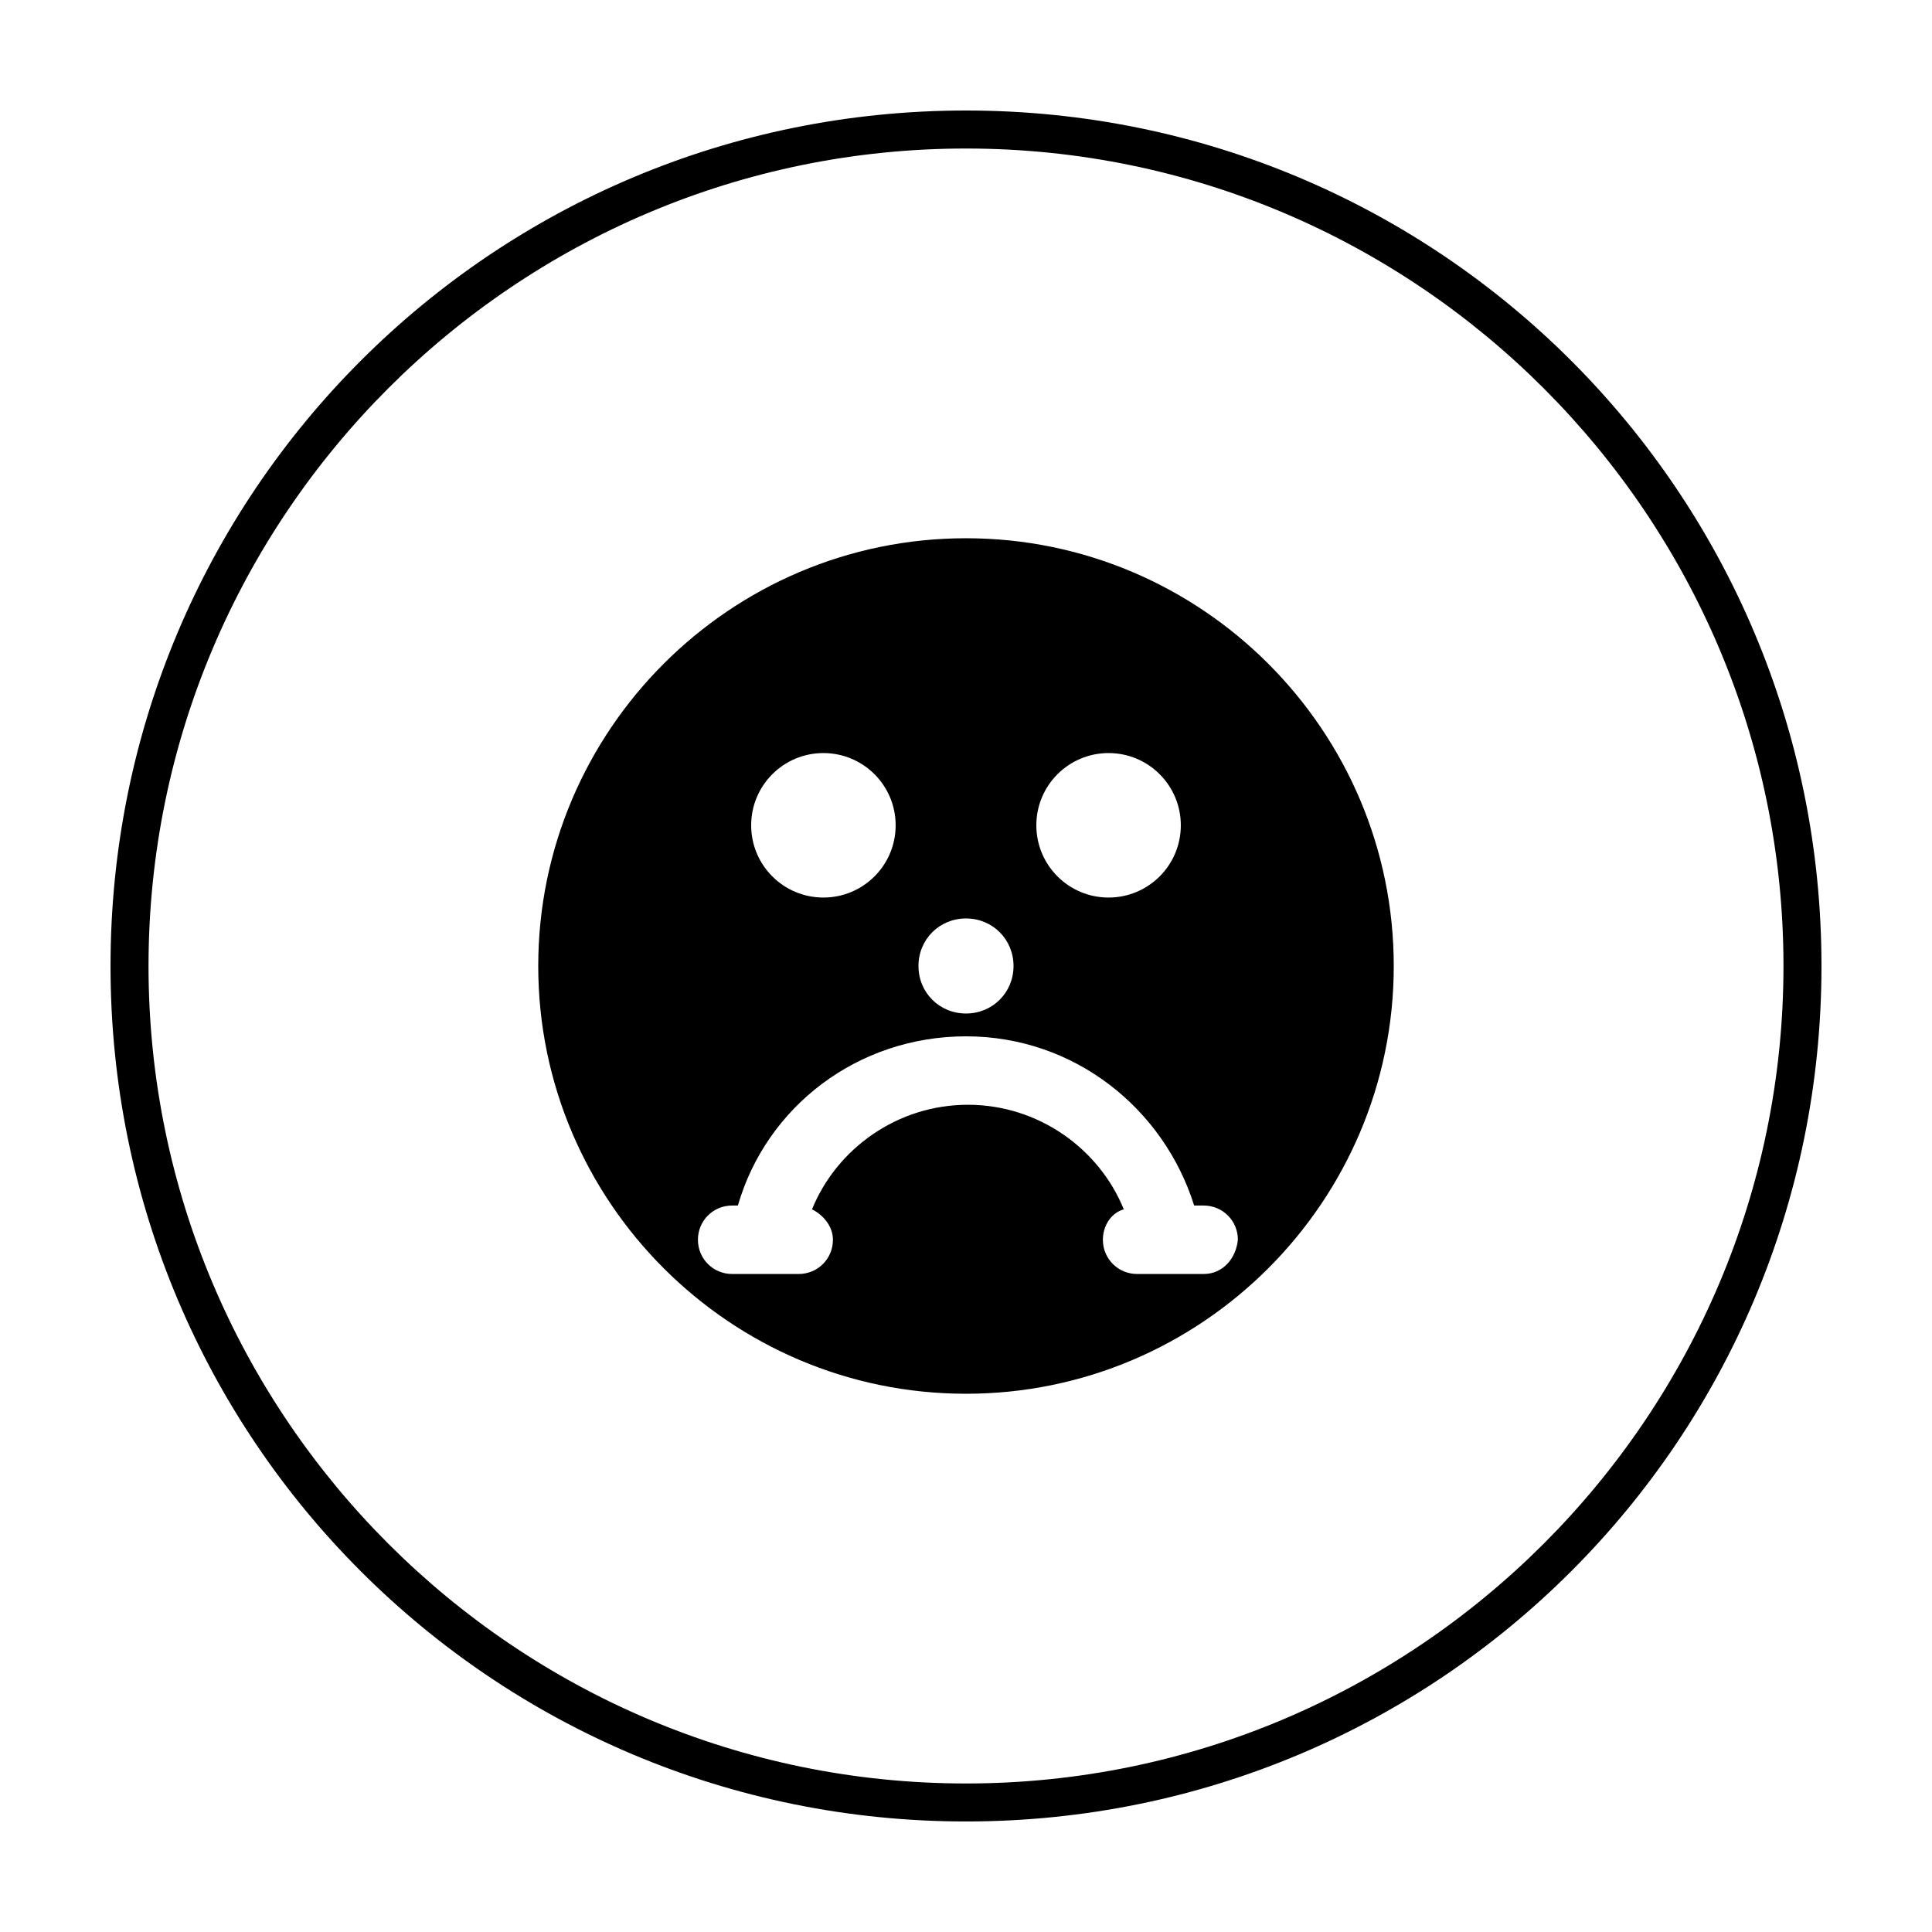 <?xml version="1.0" encoding="UTF-8"?>
<!-- Uploaded to: ICON Repo, www.svgrepo.com, Generator: ICON Repo Mixer Tools -->
<svg fill="#000000" width="800px" height="800px" version="1.1" viewBox="144 144 512 512" xmlns="http://www.w3.org/2000/svg">
 <g>
  <path d="m400 183.36c119.4 0 216.64 97.234 216.64 216.64 0 119.41-97.234 216.64-216.64 216.64-119.41 0-216.64-97.234-216.64-216.64 0-119.41 97.234-216.64 216.64-216.64m0-10.074c-125.45 0-226.71 101.27-226.71 226.71s101.27 226.71 226.71 226.71 226.71-101.27 226.71-226.71c-0.004-125.45-101.27-226.71-226.71-226.71z"/>
  <path d="m400 286.64c-62.473 0-113.36 50.883-113.36 113.36s50.883 113.36 113.36 113.36 113.36-50.883 113.36-113.36c0-62.469-50.883-113.36-113.36-113.36zm37.785 56.93c10.578 0 19.145 8.566 19.145 19.145s-8.566 19.145-19.145 19.145-19.145-8.566-19.145-19.145 8.562-19.145 19.145-19.145zm-37.785 43.832c7.055 0 12.594 5.543 12.594 12.594 0 7.055-5.543 12.594-12.594 12.594-7.055 0-12.594-5.543-12.594-12.594-0.004-7.051 5.539-12.594 12.594-12.594zm-37.789-43.832c10.578 0 19.145 8.566 19.145 19.145s-8.566 19.145-19.145 19.145c-10.578 0-19.145-8.566-19.145-19.145s8.566-19.145 19.145-19.145zm100.77 138.05h-17.637c-5.039 0-9.07-4.031-9.07-9.07 0-3.527 2.016-7.055 5.543-8.062-6.551-16.121-22.672-27.711-41.312-27.711s-34.762 11.586-41.312 27.711c3.023 1.512 5.543 4.535 5.543 8.062 0 5.039-4.031 9.07-9.07 9.07h-17.637c-5.039 0-9.07-4.031-9.07-9.07s4.031-9.07 9.07-9.07h1.52c7.559-26.199 31.738-44.84 60.457-44.84s52.395 19.145 60.457 44.84h2.519c5.039 0 9.07 4.031 9.07 9.07-0.508 5.039-4.035 9.07-9.07 9.07z"/>
 </g>
</svg>